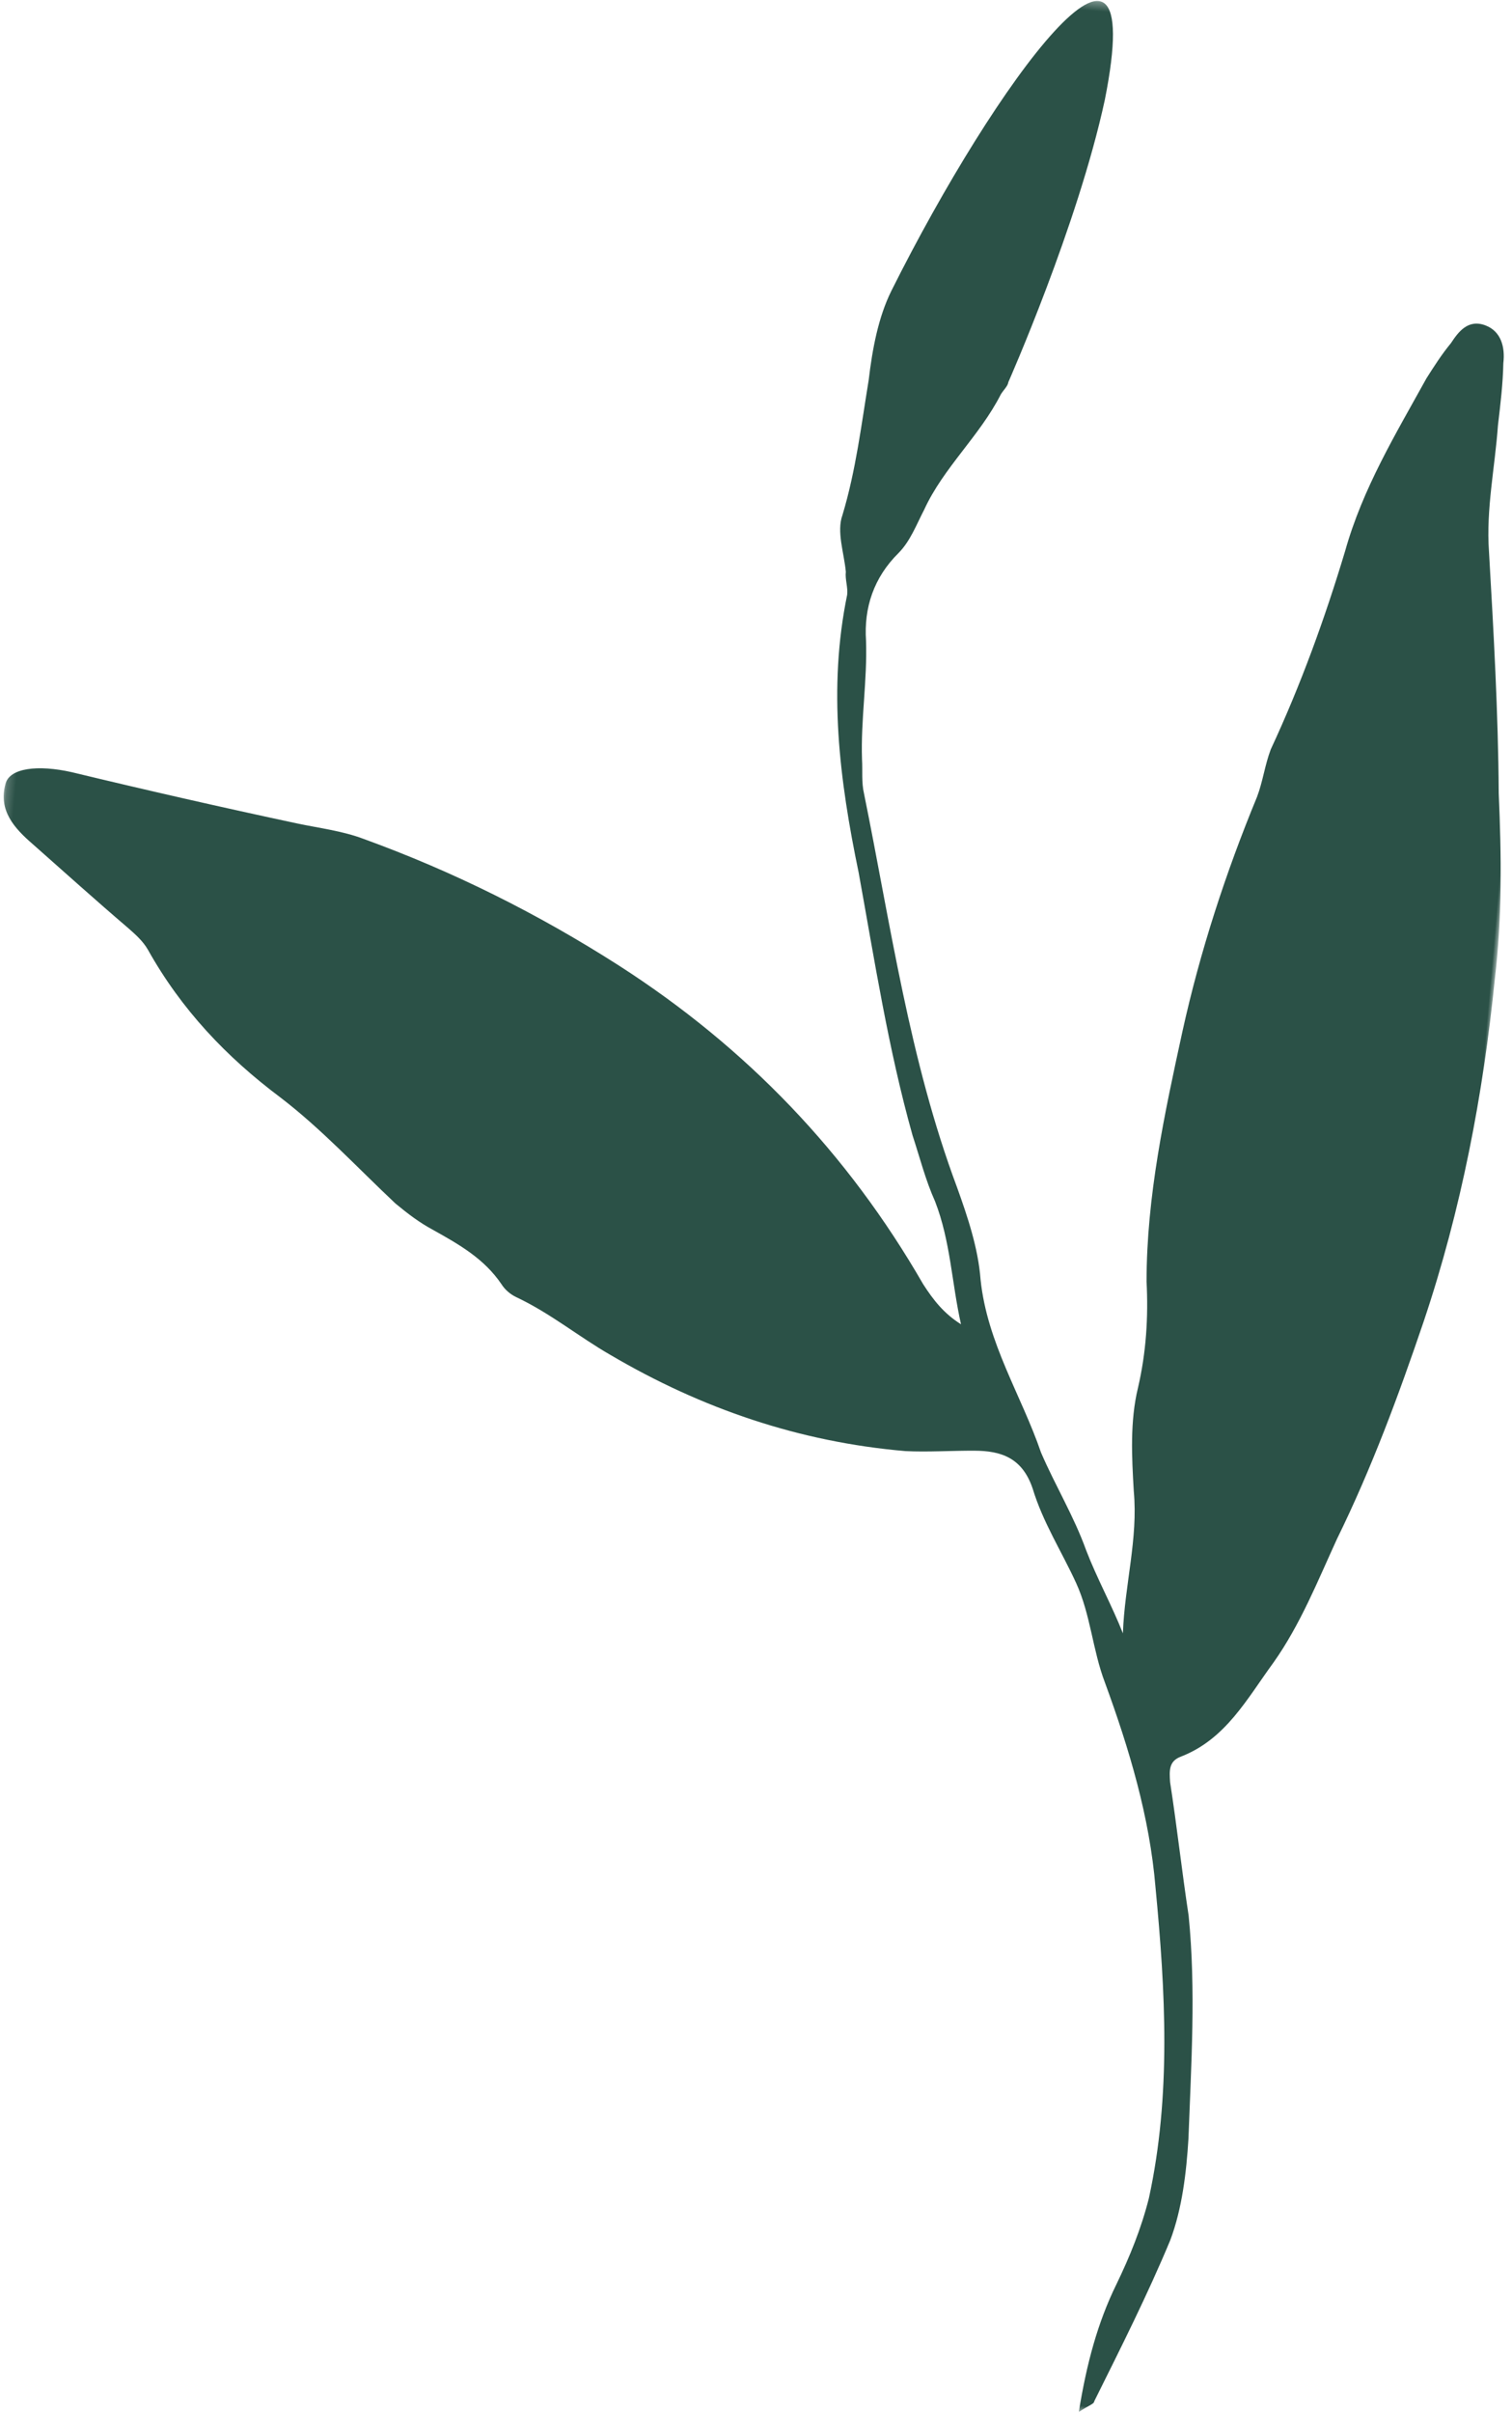 <?xml version="1.0" encoding="UTF-8"?>
<svg width="175px" height="279px" viewBox="0 0 175 279" version="1.1" xmlns="http://www.w3.org/2000/svg" xmlns:xlink="http://www.w3.org/1999/xlink">
    <!-- Generator: Sketch 63.1 (92452) - https://sketch.com -->
    <title>Group 3</title>
    <desc>Created with Sketch.</desc>
    <defs>
        <polygon id="path-1" points="11.969 7.32 185.802 7.32 185.802 285.242 11.969 285.242"></polygon>
    </defs>
    <g id="Page-Designs" stroke="none" stroke-width="1" fill="none" fill-rule="evenodd">
        <g id="Homepage" transform="translate(-815, -1146)">
            <g id="Group-4" transform="translate(799, 1116)">
                <g id="Group-3" transform="translate(99.717, 166.041) scale(-1, 1) translate(-99.717, -166.041) translate(0.717, 19.541)">
                    <mask id="mask-2" fill="white">
                        <use xlink:href="#path-1"></use>
                    </mask>
                    <g id="Clip-2" transform="translate(98.885, 146.281) rotate(-5) translate(-98.885, -146.281) "></g>
                    <path d="M45.54,285.242 C44.344,284.289 43.874,284.187 43.864,283.838 C41.33,277.39 38.8,271.057 36.729,264.536 C35.678,260.78 35.547,256.587 35.655,252.621 C36.087,244.098 36.28,235.407 37.88,226.963 C39.119,221.853 40.126,216.809 41.366,211.757 C41.559,210.469 41.757,209.355 40.337,208.7 C35.365,206.234 33.347,201.401 30.642,196.94 C27.932,192.303 26.37,187.107 24.58,182.092 C21.281,173.569 18.911,164.9 16.772,156.166 C13.555,142.861 12.203,129.497 12.01,115.923 C11.787,108.819 12.496,101.686 13.437,94.545 C14.311,85.251 15.652,75.999 16.996,66.806 C17.775,61.943 17.154,57.008 17.235,52.168 C17.156,49.663 17.083,47.335 17.241,44.94 C17.183,43.077 17.827,41.308 19.675,40.783 C21.755,40.194 22.739,41.794 23.481,43.17 C24.458,44.597 25.203,46.03 25.947,47.464 C28.958,54.248 32.195,60.791 33.593,68.208 C35.241,76.141 37.355,84.06 40.162,91.782 C40.687,93.631 40.747,95.552 41.271,97.401 C44.12,106.463 46.279,115.779 47.507,125.183 C48.742,134.82 49.978,144.515 49.122,154.334 C48.551,158.432 48.446,162.515 49.043,166.693 C49.632,170.58 49.061,174.678 48.485,178.601 C47.49,184.054 48.594,189.497 48.304,195.103 C49.839,192.023 51.844,189.046 53.377,185.909 C55.123,182.123 57.583,178.782 59.566,175.106 C62.397,168.722 66.881,163.044 68.284,155.773 C68.872,152.198 70.395,148.711 71.923,145.4 C78.704,131.198 82.188,115.933 86.615,100.99 C87.04,99.694 86.998,98.355 87.191,97.066 C87.747,92.503 87.37,87.909 87.926,83.345 C88.508,79.597 87.695,76.009 85.032,72.887 C83.82,71.409 83.295,69.502 82.537,67.661 C80.747,62.646 76.892,58.629 74.868,53.621 C74.619,53.105 74.137,52.595 74.122,52.13 C74.122,52.13 67.705,33.388 65.843,18.642 C62.903,-8.136 78.638,17.773 88.516,42.76 C89.783,45.984 90.133,49.703 90.246,53.313 C90.644,58.547 90.811,63.846 91.909,69.115 C92.436,71.08 91.345,73.446 90.948,75.616 C90.974,76.488 90.537,77.376 90.563,78.251 C91.841,89.226 89.603,99.613 86.436,110.146 C83.718,120.083 81.237,130.186 77.578,139.859 C76.491,142.399 75.636,144.875 74.312,147.247 C72.121,151.688 71.572,156.485 70.085,161.136 C72.151,160.08 73.504,158.639 74.848,156.906 C84.89,142.544 97.596,131.421 113.193,123.237 C123.057,118.088 133.19,114.098 143.826,111.258 C146.367,110.537 149.162,110.449 151.717,110.136 C160.542,109.043 169.364,107.833 178.182,106.507 C182.129,105.975 185.413,106.63 185.707,108.544 C186.271,111.673 184.231,113.545 181.952,115.19 C178.078,118.051 174.207,120.97 170.101,123.897 C169.19,124.567 168.279,125.236 167.61,126.19 C163.152,132.742 157.481,137.758 150.849,141.871 C145.82,145.06 141.286,149.166 136.508,152.93 C134.911,154.029 133.538,154.889 131.928,155.58 C128.71,157.022 125.721,158.398 123.477,161.149 C123.029,161.746 122.345,162.234 121.654,162.489 C117.506,164.019 114.083,166.399 110.176,168.212 C99.15,173.454 87.582,176.324 75.225,176.304 C72.658,176.21 69.846,175.774 67.274,175.563 C64.236,175.309 61.688,175.855 60.165,179.342 C58.652,183.12 56.187,186.286 54.199,189.787 C52.21,193.289 51.637,197.328 49.886,200.939 C46.39,208.394 43.365,216.007 41.985,224.036 C39.792,235.879 38.07,247.823 39.614,259.899 C40.194,263.494 41.231,266.843 42.502,270.183 C44.278,274.79 45.13,279.601 45.54,285.242" id="Fill-1" fill="#2B5147" mask="url(#mask-2)" transform="translate(98.885, 146.281) rotate(-5) translate(-98.885, -146.281) "></path>
                </g>
            </g>
        </g>
    </g>
</svg>